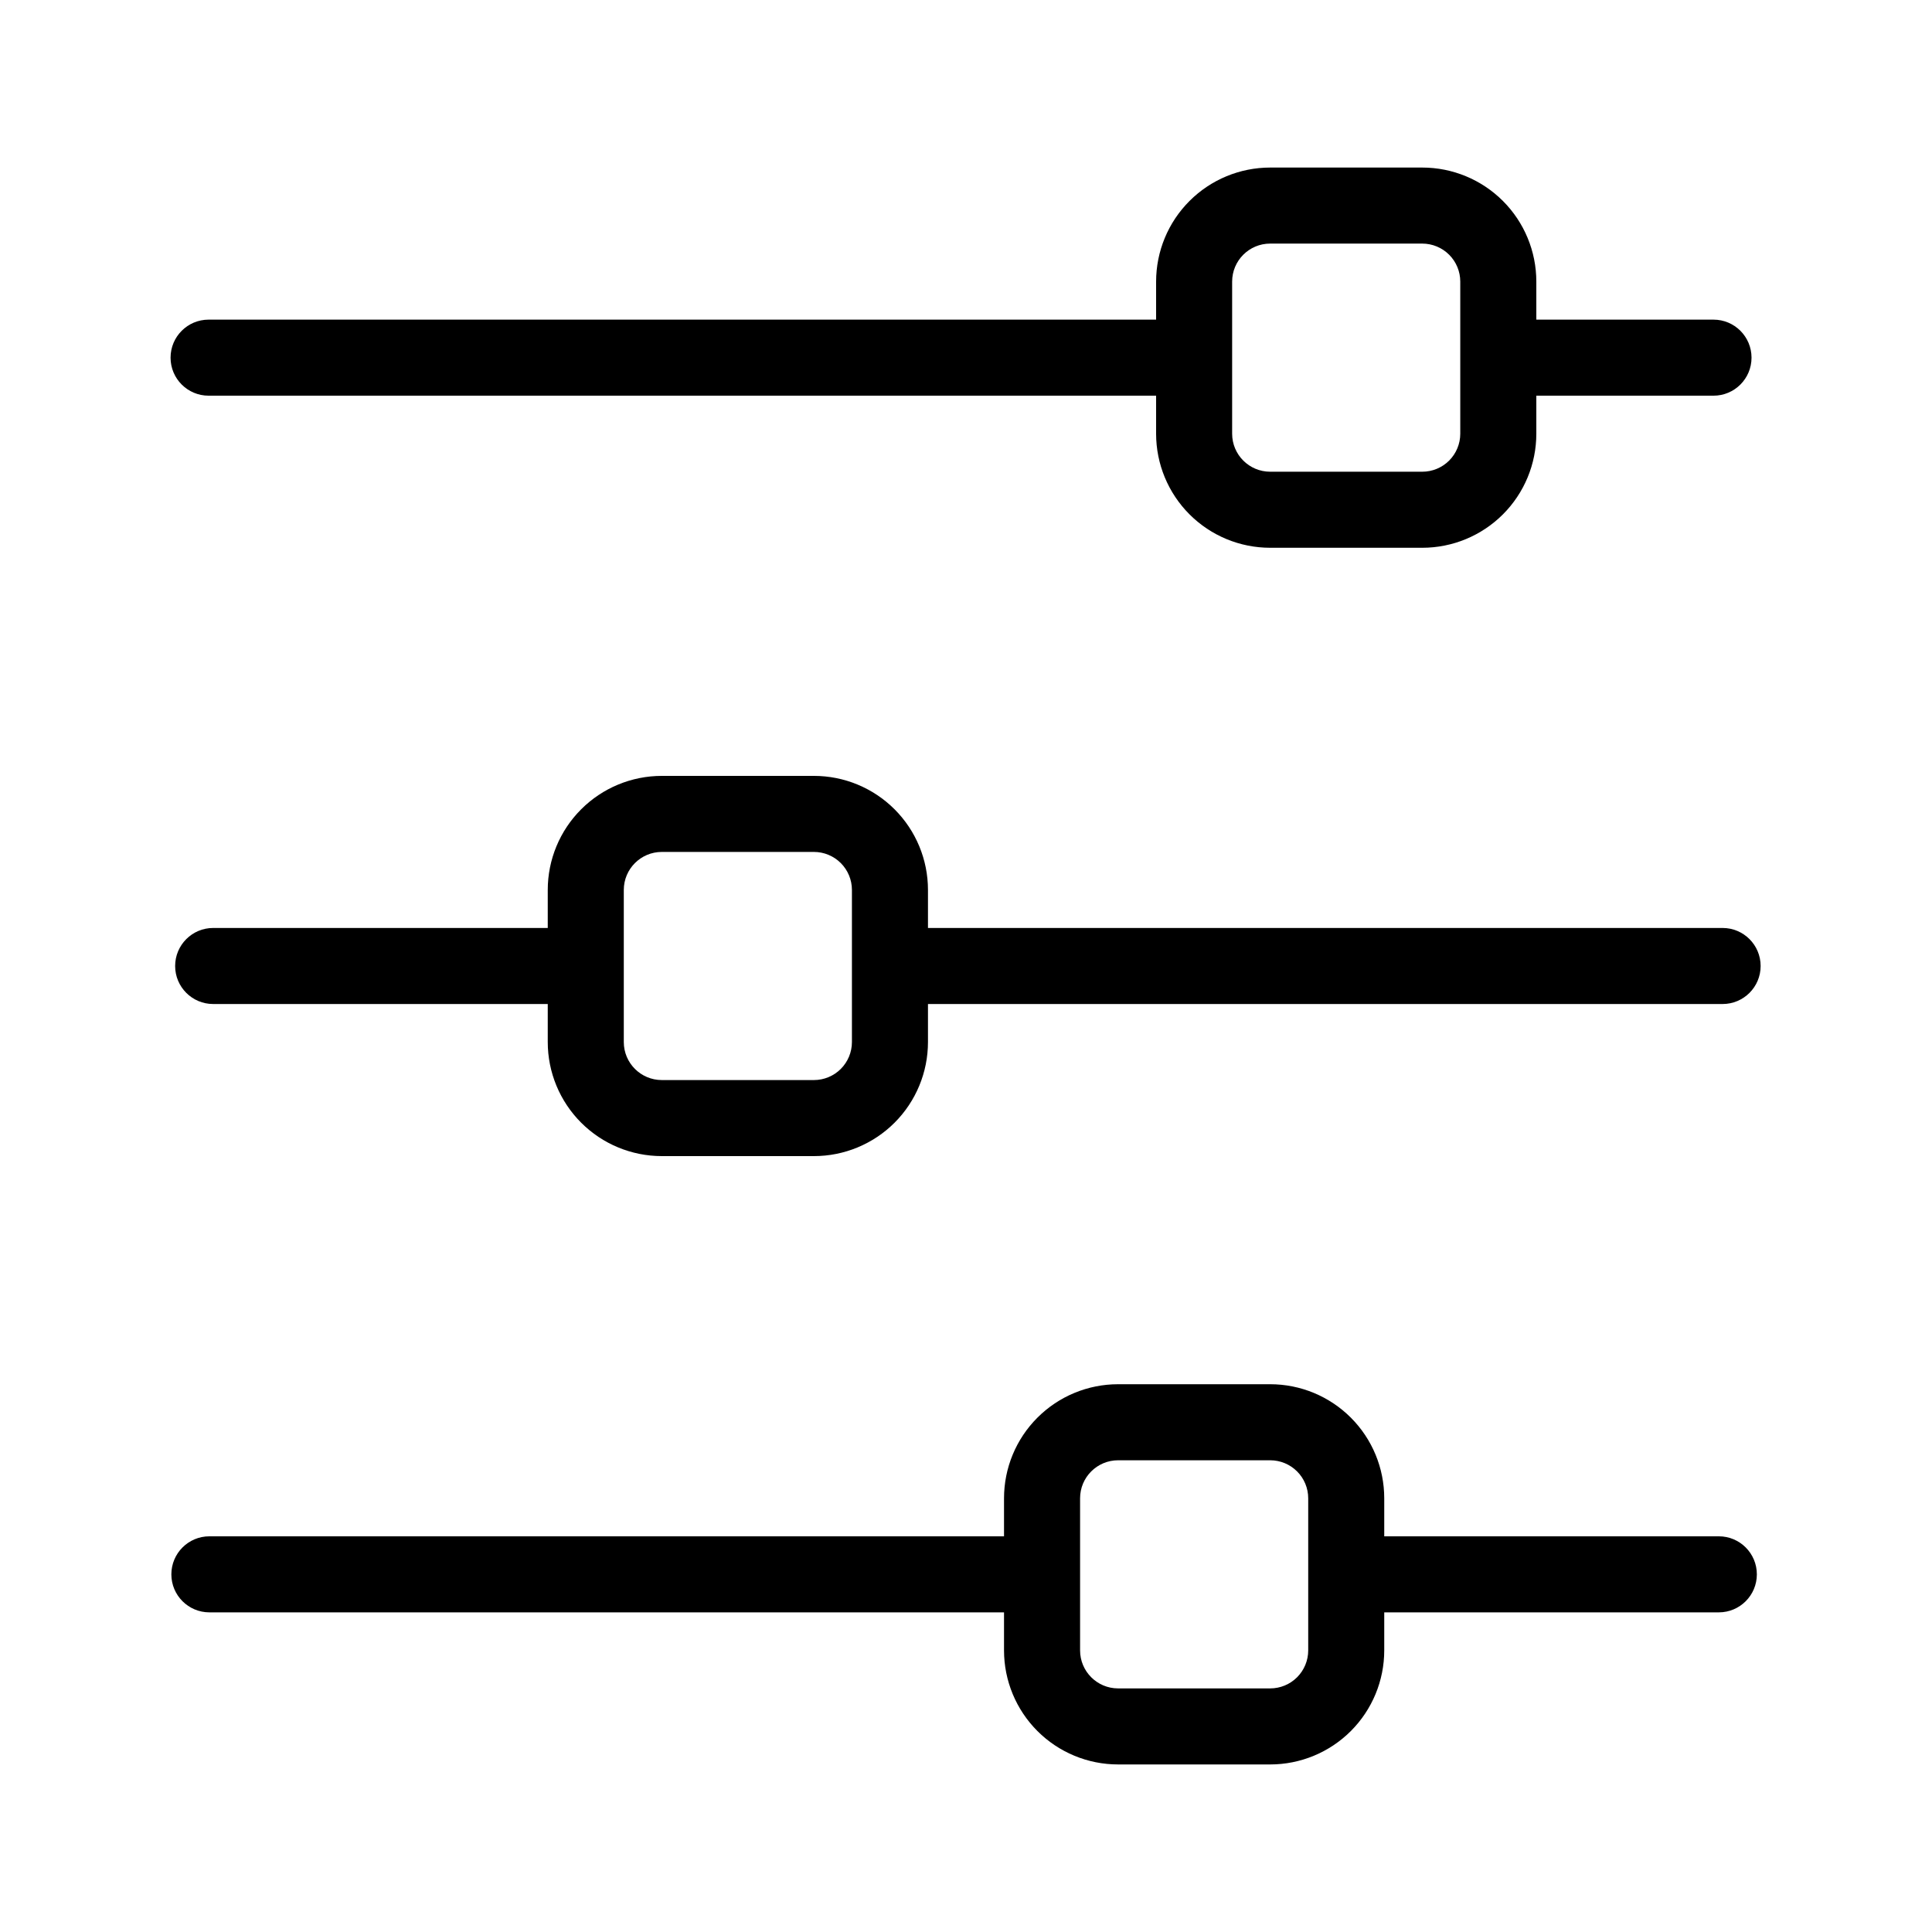 <?xml version="1.0" encoding="UTF-8"?>
<!-- Uploaded to: ICON Repo, www.svgrepo.com, Generator: ICON Repo Mixer Tools -->
<svg fill="#000000" width="800px" height="800px" version="1.1" viewBox="144 144 512 512" xmlns="http://www.w3.org/2000/svg">
 <g>
  <path d="m199.28 248.86h251.1v10.078c0 8.016 3.184 15.703 8.855 21.375 5.668 5.668 13.355 8.852 21.375 8.852h40.305c8.016 0 15.703-3.184 21.375-8.852 5.668-5.672 8.852-13.359 8.852-21.375v-10.078h46.957c5.562 0 10.074-4.512 10.074-10.074 0-5.566-4.512-10.078-10.074-10.078h-46.957v-10.074c0-8.02-3.184-15.707-8.852-21.375-5.672-5.672-13.359-8.855-21.375-8.855h-40.305c-8.02 0-15.707 3.184-21.375 8.855-5.672 5.668-8.855 13.355-8.855 21.375v10.074h-251.1c-5.566 0-10.078 4.512-10.078 10.078 0 5.562 4.512 10.074 10.078 10.074zm271.25-30.227c0-5.566 4.512-10.078 10.078-10.078h40.305c2.672 0 5.234 1.062 7.125 2.953 1.887 1.887 2.949 4.449 2.949 7.125v40.305c0 2.672-1.062 5.234-2.949 7.125-1.891 1.887-4.453 2.949-7.125 2.949h-40.305c-5.566 0-10.078-4.512-10.078-10.074z"/>
  <path d="m599.51 551.14h-88.672v-10.078 0.004c0-8.02-3.184-15.707-8.852-21.375-5.672-5.672-13.359-8.855-21.375-8.855h-40.305c-8.02 0-15.707 3.184-21.375 8.855-5.672 5.668-8.855 13.355-8.855 21.375v10.074h-210.59c-5.562 0-10.074 4.512-10.074 10.078 0 5.562 4.512 10.074 10.074 10.074h210.59v10.078c0 8.016 3.184 15.703 8.855 21.375 5.668 5.668 13.355 8.852 21.375 8.852h40.305c8.016 0 15.703-3.184 21.375-8.852 5.668-5.672 8.852-13.359 8.852-21.375v-10.078h88.672c5.562 0 10.074-4.512 10.074-10.074 0-5.566-4.512-10.078-10.074-10.078zm-108.82 30.23c0 2.672-1.062 5.234-2.949 7.125-1.891 1.887-4.453 2.949-7.125 2.949h-40.305c-5.566 0-10.078-4.512-10.078-10.074v-40.305c0-5.566 4.512-10.078 10.078-10.078h40.305c2.672 0 5.234 1.062 7.125 2.953 1.887 1.887 2.949 4.453 2.949 7.125z"/>
  <path d="m319.39 450.38h40.305c8.016 0 15.703-3.184 21.375-8.852 5.668-5.672 8.852-13.359 8.852-21.375v-10.078h210.59c5.562 0 10.074-4.512 10.074-10.074 0-5.566-4.512-10.078-10.074-10.078h-210.59v-10.078 0.004c0-8.02-3.184-15.707-8.852-21.375-5.672-5.672-13.359-8.855-21.375-8.855h-40.305c-8.02 0-15.707 3.184-21.375 8.855-5.672 5.668-8.855 13.355-8.855 21.375v10.074h-88.672c-5.562 0-10.074 4.512-10.074 10.078 0 5.562 4.512 10.074 10.074 10.074h88.672v10.078c0 8.016 3.184 15.703 8.855 21.375 5.668 5.668 13.355 8.852 21.375 8.852zm-10.078-70.531c0-5.566 4.512-10.078 10.078-10.078h40.305c2.672 0 5.234 1.062 7.125 2.953 1.887 1.887 2.949 4.449 2.949 7.125v40.305c0 2.672-1.062 5.234-2.949 7.125-1.891 1.887-4.453 2.949-7.125 2.949h-40.305c-5.566 0-10.078-4.512-10.078-10.074z"/>
 </g>
</svg>